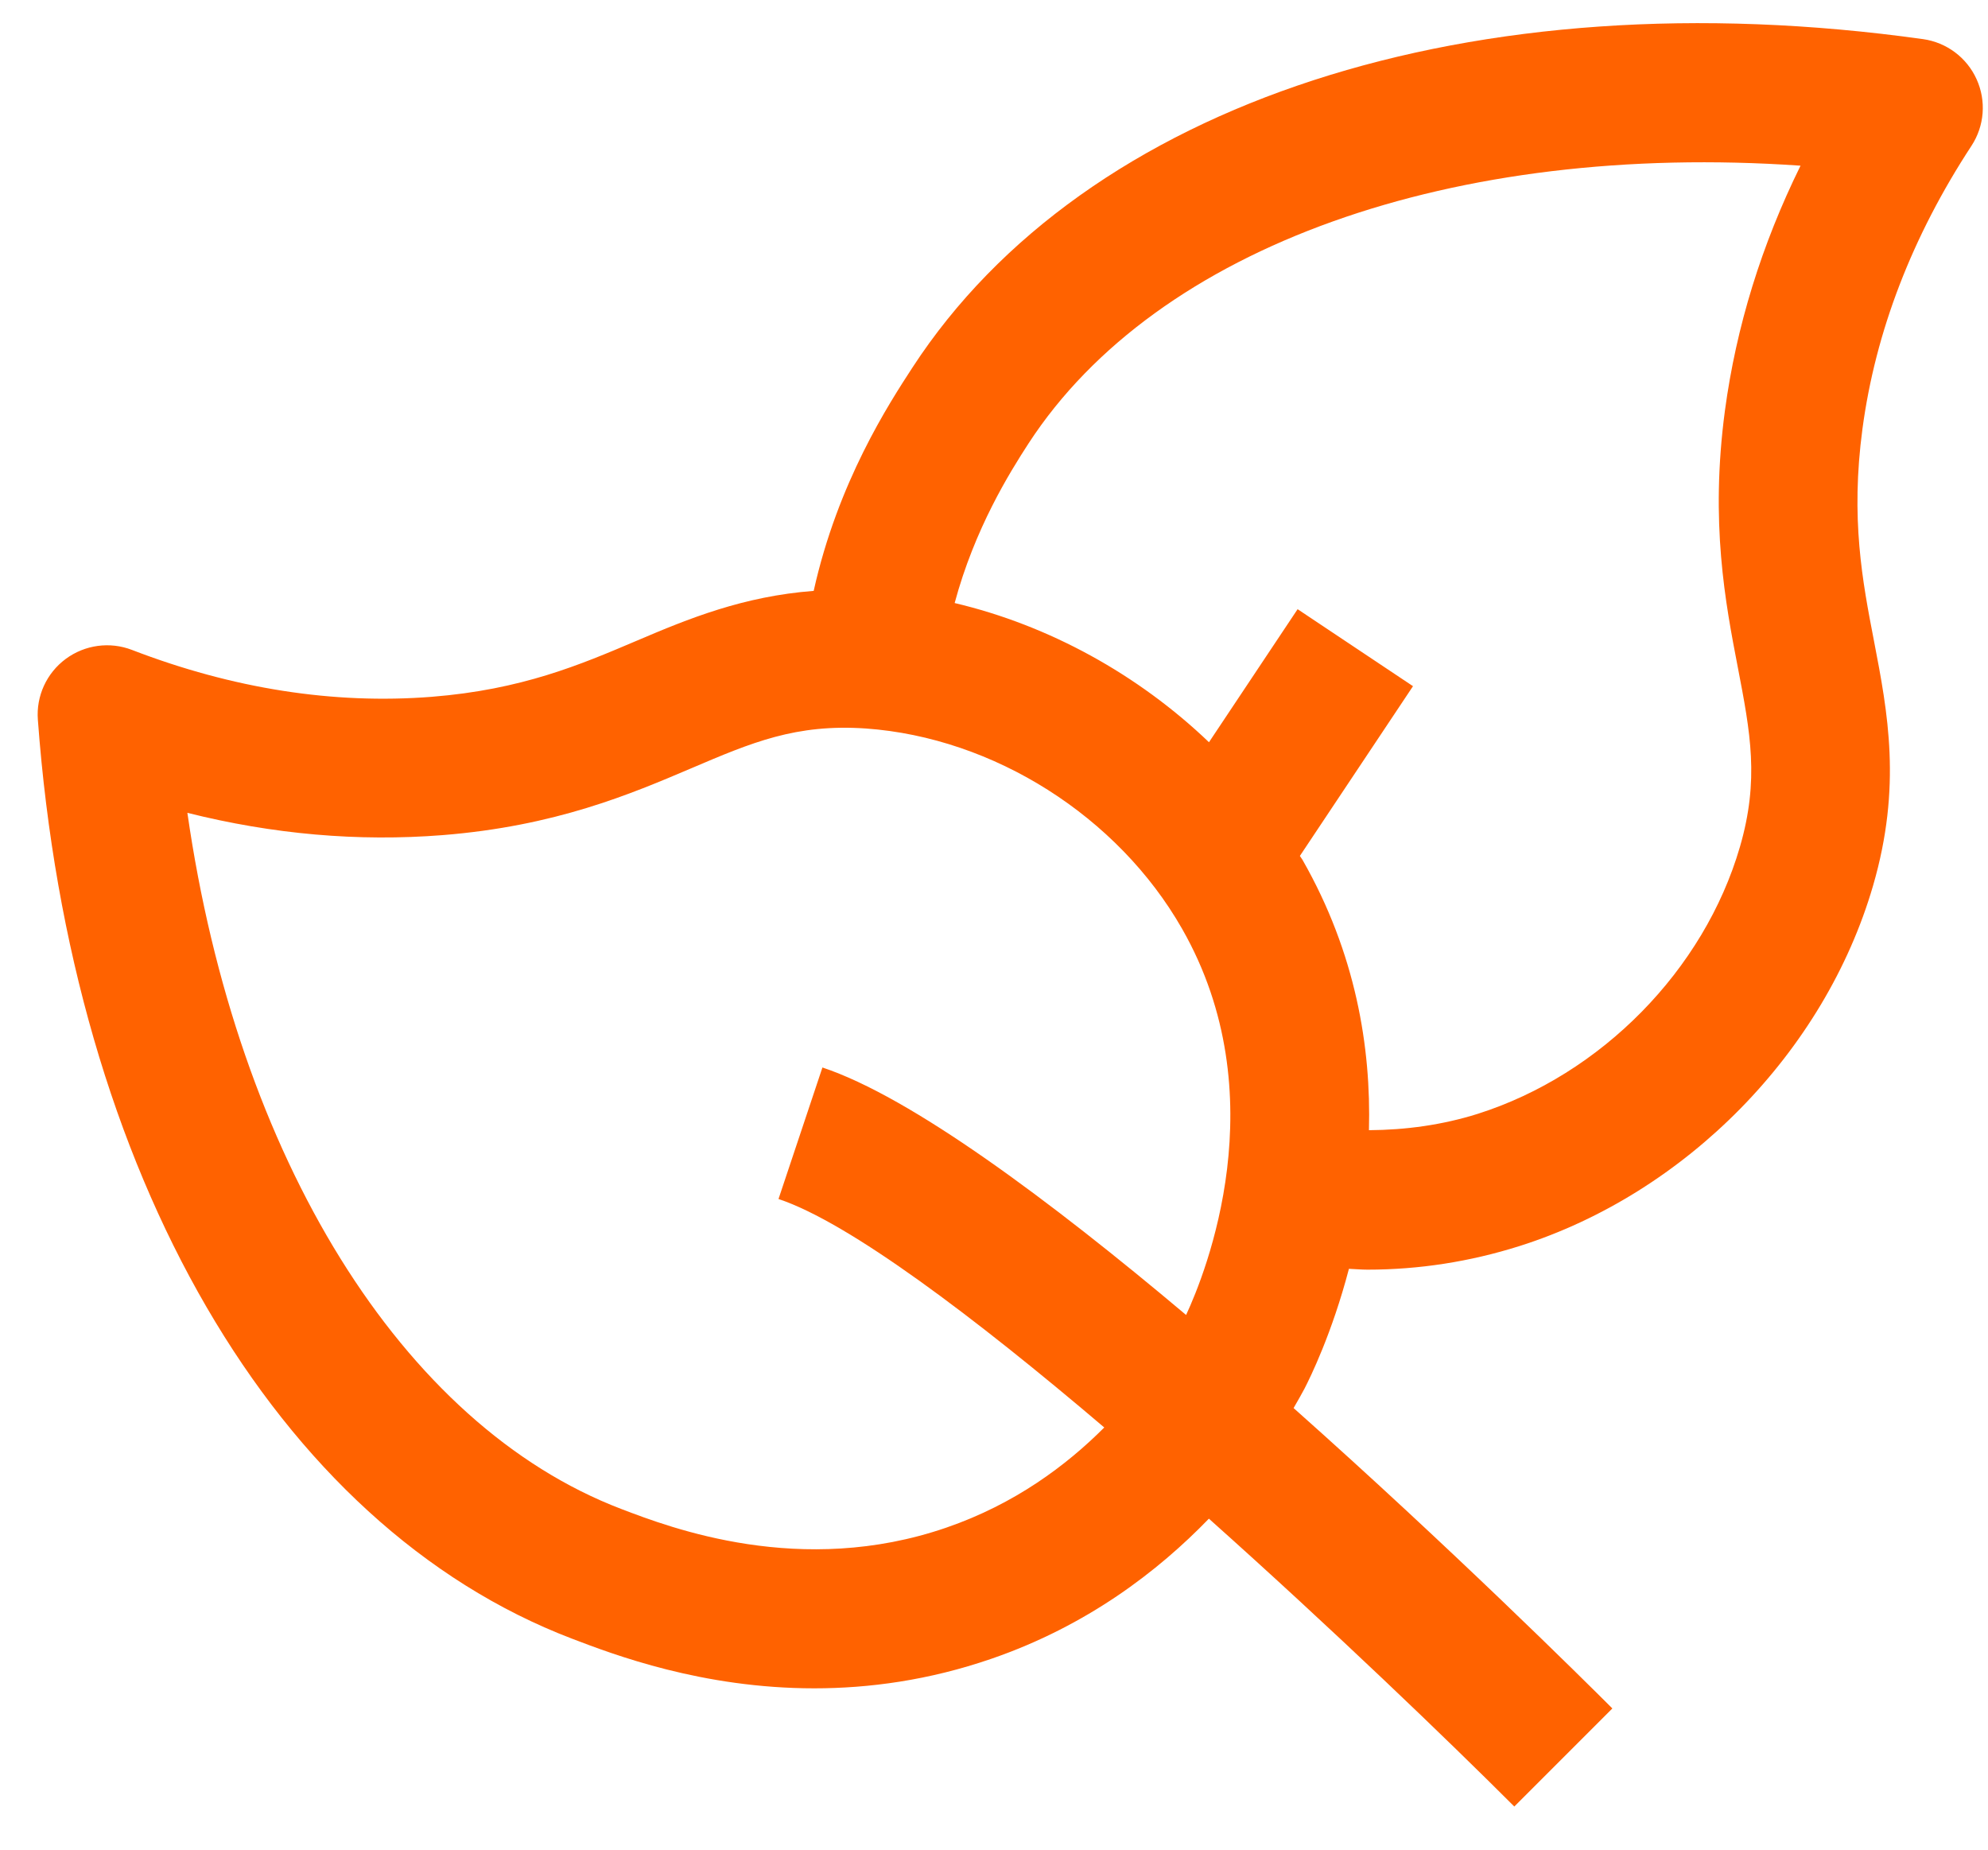 <?xml version="1.0" encoding="UTF-8"?>
<svg width="43px" height="40px" viewBox="0 0 43 40" version="1.1" xmlns="http://www.w3.org/2000/svg" xmlns:xlink="http://www.w3.org/1999/xlink">
    <title>14. Other/48. Srodowisko max/01. Outline</title>
    <g id="Page-1" stroke="none" stroke-width="1" fill="none" fill-rule="evenodd">
        <g id="04_ESG_Strona-główna-2--v-Desktop1280" transform="translate(-932, -964)" fill="#FF6200">
            <g id="Group-13" transform="translate(301, 936)">
                <g id="Group-8" transform="translate(628.815, 24)">
                    <g id="14.-Other/48.-Srodowisko-max/01.-Outline" transform="translate(3, 4.5)">
                        <path d="M36.774,13.934 C37.045,15.343 37.242,16.361 36.819,17.815 C36.045,20.474 33.817,22.741 31.146,23.588 C30.381,23.828 29.593,23.936 28.795,23.941 C28.843,22.153 28.512,20.116 27.358,18.095 C27.34,18.065 27.318,18.038 27.301,18.01 L29.748,14.339 L27.252,12.674 L25.335,15.551 C23.802,14.086 21.879,13.024 19.834,12.541 C20.268,10.928 21.024,9.718 21.435,9.085 C24.214,4.82 30.628,2.563 38.13,3.083 C37.287,4.793 36.739,6.566 36.495,8.378 C36.171,10.804 36.505,12.539 36.774,13.934 M16.974,22.585 L16.024,25.429 C17.556,25.94 20.26,27.98 23.07,30.37 C22.251,31.19 21.136,32.026 19.653,32.536 C16.509,33.619 13.687,32.539 12.622,32.132 C7.869,30.317 4.309,24.526 3.238,17.078 C5.086,17.542 6.934,17.704 8.758,17.56 C11.197,17.366 12.825,16.673 14.131,16.117 C15.451,15.554 16.399,15.151 17.914,15.254 C20.679,15.452 23.364,17.152 24.753,19.585 C26.814,23.194 25.26,27.035 24.84,27.937 C21.886,25.45 18.894,23.224 16.974,22.585 M41.827,2.654 C42.109,2.224 42.151,1.681 41.938,1.213 C41.727,0.745 41.289,0.418 40.78,0.346 C31.035,-1.016 22.66,1.709 18.922,7.447 C18.414,8.227 17.308,9.923 16.785,12.278 C15.264,12.395 14.086,12.874 12.955,13.357 C11.734,13.876 10.473,14.414 8.521,14.569 C6.4,14.735 4.221,14.395 2.04,13.555 C1.56,13.37 1.02,13.444 0.606,13.75 C0.193,14.056 -0.035,14.552 0.004,15.065 C0.729,24.878 5.154,32.491 11.554,34.936 C12.457,35.281 14.37,36.011 16.798,36.011 C17.973,36.011 19.269,35.84 20.628,35.372 C22.695,34.661 24.234,33.479 25.333,32.342 C28.014,34.735 30.531,37.159 31.939,38.567 L34.06,36.446 C33.454,35.84 30.541,32.951 27.165,29.95 C27.261,29.786 27.343,29.638 27.402,29.528 C27.523,29.293 27.997,28.333 28.362,26.939 C28.494,26.944 28.629,26.957 28.761,26.957 C29.877,26.957 30.976,26.786 32.05,26.447 C35.65,25.307 38.653,22.249 39.699,18.653 C40.324,16.505 40.017,14.909 39.72,13.367 C39.468,12.064 39.21,10.717 39.469,8.777 C39.751,6.67 40.546,4.609 41.827,2.654" id="🎨-Colour"></path>
                    </g>
                </g>
            </g>
        </g>
    </g>
</svg>
